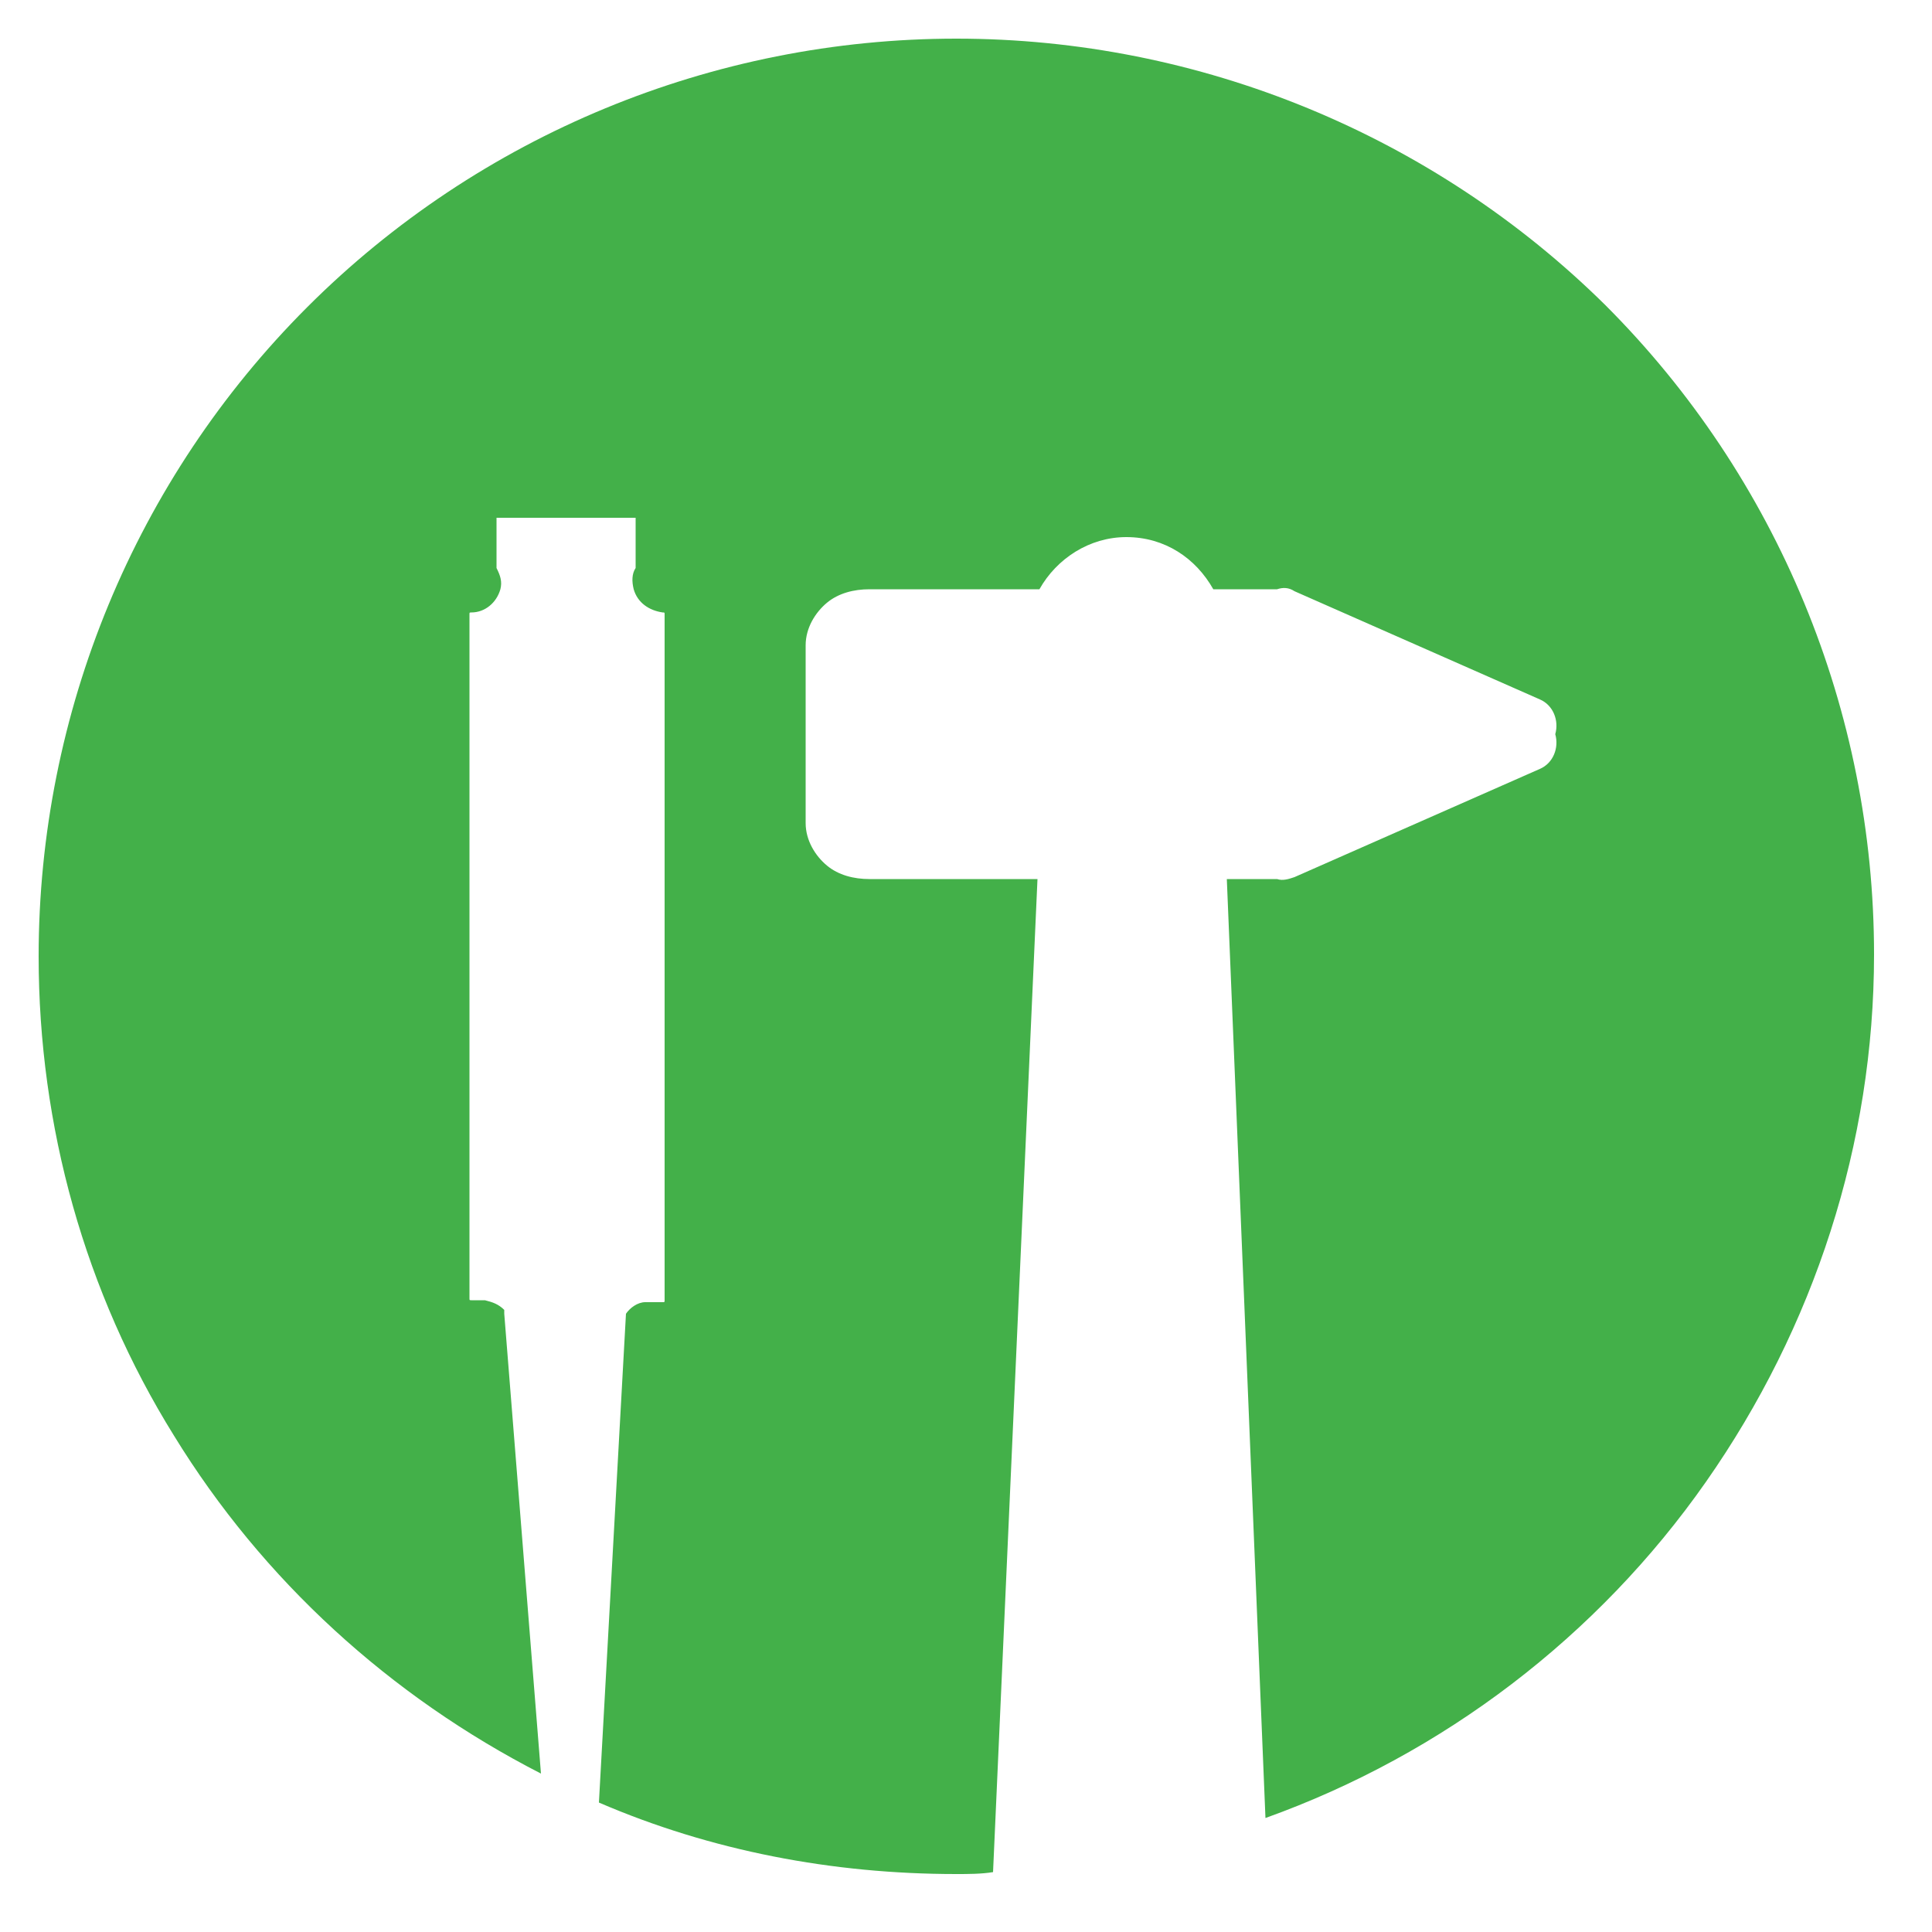 <?xml version="1.0" encoding="utf-8"?>
<!-- Generator: Adobe Illustrator 22.1.0, SVG Export Plug-In . SVG Version: 6.00 Build 0)  -->
<svg version="1.1" id="Calque_1" xmlns="http://www.w3.org/2000/svg" xmlns:xlink="http://www.w3.org/1999/xlink" x="0px" y="0px"
	 viewBox="0 0 100 100" style="enable-background:new 0 0 100 100;" xml:space="preserve">

	 <style type="text/css">
		.st0 {fill: #43b049;}
	</style>

<path class="st0" d="M49.5,2C36.9,2,24.8,7,15.9,15.9C7,24.8,2,36.9,2,49.5c0,8.8,2.4,17.4,7,24.8c4.6,7.5,11.2,13.5,19,17.5L26.1,68h0
	c0,0,0,0,0,0c0,0,0,0,0-0.1c0,0,0,0,0-0.1c-0.3-0.3-0.6-0.4-1-0.5h0.1c-0.1,0-0.2,0-0.3,0h-0.5c-0.1,0-0.1,0-0.1-0.1V31.8
	c0,0,0,0,0,0h0c0-0.1,0-0.1,0.1-0.1l0,0c0.7,0,1.3-0.5,1.5-1.2c0.1-0.4,0-0.7-0.2-1.1v-2.6h0v0h7.2v0h0v2.6h0
	c-0.2,0.3-0.2,0.7-0.1,1.1c0.2,0.7,0.8,1.1,1.5,1.2c0.1,0,0.1,0,0.1,0.1h0c0,0,0,0,0,0v35.5c0,0.1,0,0.1-0.1,0.1h-0.7v0
	c-0.1,0-0.2,0-0.3,0h0.1c-0.4,0-0.8,0.3-1,0.6h0L31,93.3v0c5.8,2.5,12.1,3.7,18.5,3.7c0.6,0,1.3,0,1.9-0.1l2.3-51.4H45
	c-0.8,0-1.6-0.2-2.2-0.7s-1.1-1.3-1.1-2.2v-9.2c0-0.9,0.5-1.7,1.1-2.2c0.6-0.5,1.4-0.7,2.2-0.7h8.8c0.9-1.6,2.6-2.7,4.5-2.7
	c2,0,3.6,1.1,4.5,2.7h3c0.1,0,0.2,0,0.3,0l0,0c0.3-0.1,0.6-0.1,0.9,0.1l12.7,5.6v0c0.7,0.3,1,1.1,0.8,1.8c0.2,0.7-0.1,1.5-0.8,1.8
	l-12.7,5.6c-0.3,0.1-0.6,0.2-0.9,0.1c-0.1,0-0.2,0-0.3,0h-2.3l2,48.6v0c9.2-3.3,17.2-9.4,22.8-17.4c5.6-8,8.7-17.5,8.7-27.3
	c0-12.6-5-24.7-13.9-33.6C74.2,7,62.1,2,49.5,2L49.5,2z"/>
</svg>
